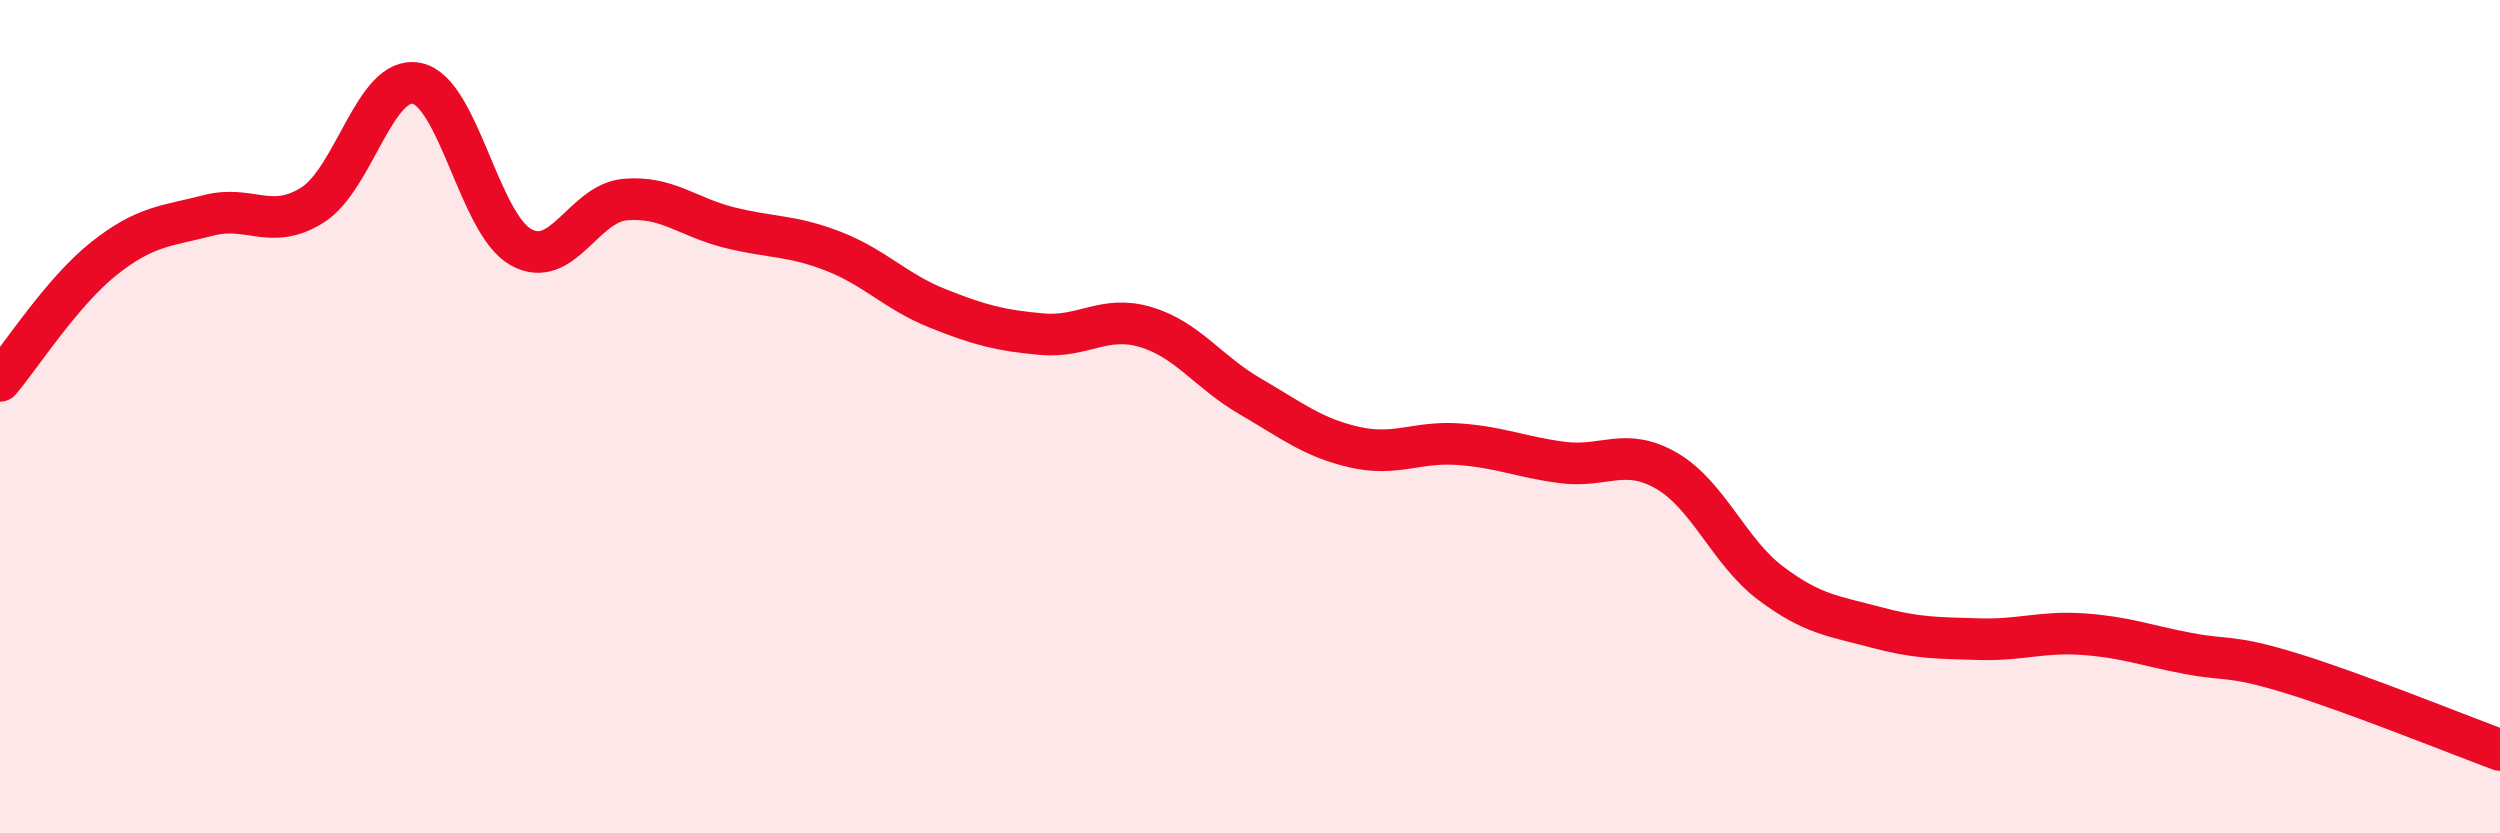 
    <svg width="60" height="20" viewBox="0 0 60 20" xmlns="http://www.w3.org/2000/svg">
      <path
        d="M 0,9.14 C 0.5,8.55 1.5,6.99 2.5,6.2 C 3.5,5.41 4,5.43 5,5.17 C 6,4.91 6.5,5.55 7.5,4.92 C 8.5,4.29 9,1.8 10,2 C 11,2.2 11.5,5.37 12.5,5.93 C 13.5,6.49 14,4.88 15,4.79 C 16,4.7 16.5,5.21 17.5,5.46 C 18.5,5.71 19,5.64 20,6.03 C 21,6.42 21.5,7 22.5,7.4 C 23.5,7.8 24,7.93 25,8.02 C 26,8.11 26.5,7.55 27.5,7.85 C 28.5,8.15 29,8.93 30,9.51 C 31,10.09 31.5,10.5 32.5,10.73 C 33.5,10.96 34,10.59 35,10.66 C 36,10.73 36.5,10.97 37.5,11.1 C 38.5,11.23 39,10.72 40,11.3 C 41,11.88 41.5,13.25 42.5,14 C 43.5,14.75 44,14.78 45,15.05 C 46,15.32 46.5,15.31 47.5,15.34 C 48.5,15.37 49,15.15 50,15.22 C 51,15.29 51.5,15.49 52.5,15.68 C 53.5,15.87 53.5,15.7 55,16.16 C 56.5,16.62 59,17.63 60,18L60 20L0 20Z"
        fill="#EB0A25"
        opacity="0.1"
        stroke-linecap="round"
        stroke-linejoin="round"
      />
      <path
        d="M 0,9.14 C 0.5,8.55 1.5,6.99 2.5,6.2 C 3.5,5.41 4,5.43 5,5.17 C 6,4.91 6.5,5.55 7.5,4.92 C 8.5,4.29 9,1.8 10,2 C 11,2.2 11.5,5.37 12.5,5.93 C 13.5,6.49 14,4.88 15,4.79 C 16,4.7 16.5,5.21 17.5,5.46 C 18.5,5.71 19,5.64 20,6.03 C 21,6.42 21.5,7 22.5,7.4 C 23.5,7.8 24,7.93 25,8.02 C 26,8.11 26.5,7.55 27.5,7.85 C 28.5,8.15 29,8.93 30,9.51 C 31,10.09 31.5,10.5 32.5,10.73 C 33.5,10.96 34,10.59 35,10.66 C 36,10.73 36.5,10.97 37.5,11.1 C 38.5,11.23 39,10.72 40,11.3 C 41,11.88 41.5,13.25 42.5,14 C 43.5,14.75 44,14.78 45,15.05 C 46,15.32 46.5,15.31 47.5,15.34 C 48.5,15.37 49,15.15 50,15.22 C 51,15.29 51.5,15.49 52.5,15.68 C 53.5,15.87 53.5,15.7 55,16.16 C 56.5,16.62 59,17.63 60,18"
        stroke="#EB0A25"
        stroke-width="1"
        fill="none"
        stroke-linecap="round"
        stroke-linejoin="round"
      />
    </svg>
  